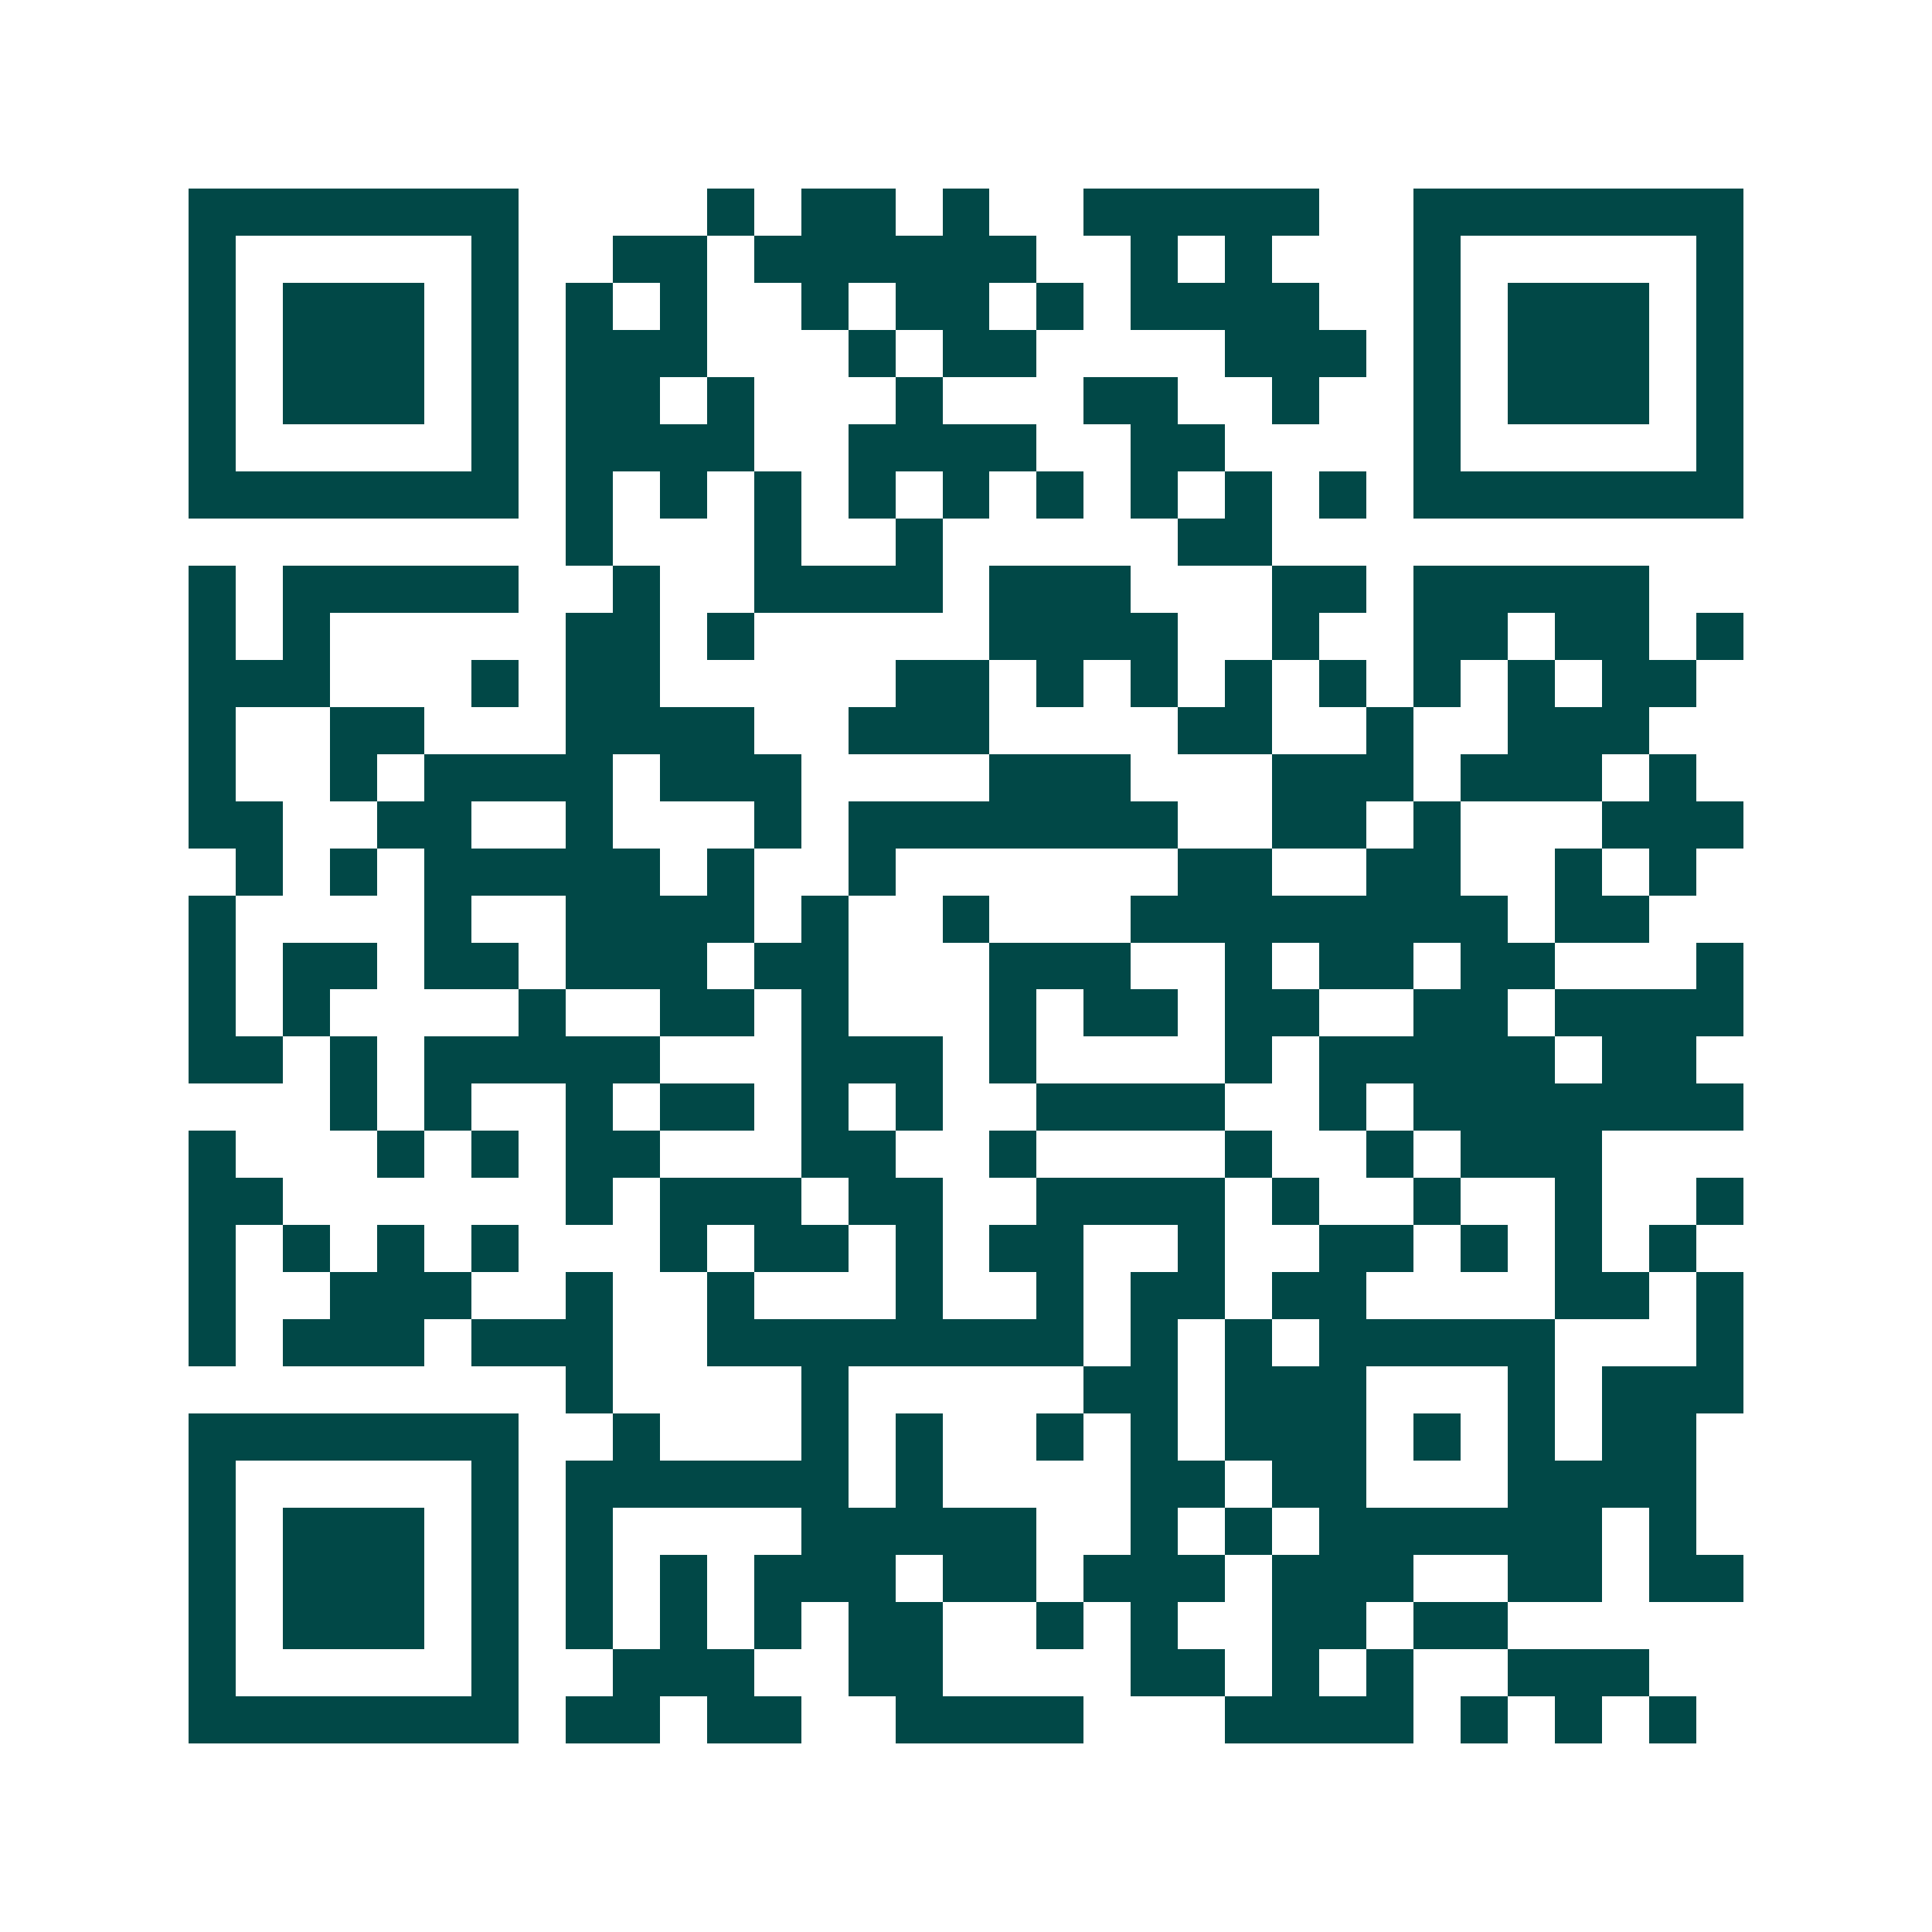 <svg xmlns="http://www.w3.org/2000/svg" width="200" height="200" viewBox="0 0 41 41" shape-rendering="crispEdges"><path fill="#ffffff" d="M0 0h41v41H0z"/><path stroke="#014847" d="M4 4.5h7m4 0h1m1 0h2m1 0h1m2 0h5m2 0h7M4 5.5h1m5 0h1m2 0h2m1 0h6m2 0h1m1 0h1m3 0h1m5 0h1M4 6.5h1m1 0h3m1 0h1m1 0h1m1 0h1m2 0h1m1 0h2m1 0h1m1 0h4m2 0h1m1 0h3m1 0h1M4 7.5h1m1 0h3m1 0h1m1 0h3m3 0h1m1 0h2m4 0h3m1 0h1m1 0h3m1 0h1M4 8.5h1m1 0h3m1 0h1m1 0h2m1 0h1m3 0h1m3 0h2m2 0h1m2 0h1m1 0h3m1 0h1M4 9.5h1m5 0h1m1 0h4m2 0h4m2 0h2m4 0h1m5 0h1M4 10.5h7m1 0h1m1 0h1m1 0h1m1 0h1m1 0h1m1 0h1m1 0h1m1 0h1m1 0h1m1 0h7M12 11.5h1m3 0h1m2 0h1m5 0h2M4 12.5h1m1 0h5m2 0h1m2 0h4m1 0h3m3 0h2m1 0h5M4 13.5h1m1 0h1m5 0h2m1 0h1m5 0h4m2 0h1m2 0h2m1 0h2m1 0h1M4 14.5h3m3 0h1m1 0h2m5 0h2m1 0h1m1 0h1m1 0h1m1 0h1m1 0h1m1 0h1m1 0h2M4 15.5h1m2 0h2m3 0h4m2 0h3m4 0h2m2 0h1m2 0h3M4 16.5h1m2 0h1m1 0h4m1 0h3m4 0h3m3 0h3m1 0h3m1 0h1M4 17.5h2m2 0h2m2 0h1m3 0h1m1 0h7m2 0h2m1 0h1m3 0h3M5 18.5h1m1 0h1m1 0h5m1 0h1m2 0h1m6 0h2m2 0h2m2 0h1m1 0h1M4 19.5h1m4 0h1m2 0h4m1 0h1m2 0h1m3 0h8m1 0h2M4 20.5h1m1 0h2m1 0h2m1 0h3m1 0h2m3 0h3m2 0h1m1 0h2m1 0h2m3 0h1M4 21.5h1m1 0h1m4 0h1m2 0h2m1 0h1m3 0h1m1 0h2m1 0h2m2 0h2m1 0h4M4 22.5h2m1 0h1m1 0h5m3 0h3m1 0h1m4 0h1m1 0h5m1 0h2M7 23.5h1m1 0h1m2 0h1m1 0h2m1 0h1m1 0h1m2 0h4m2 0h1m1 0h7M4 24.5h1m3 0h1m1 0h1m1 0h2m3 0h2m2 0h1m4 0h1m2 0h1m1 0h3M4 25.5h2m6 0h1m1 0h3m1 0h2m2 0h4m1 0h1m2 0h1m2 0h1m2 0h1M4 26.5h1m1 0h1m1 0h1m1 0h1m3 0h1m1 0h2m1 0h1m1 0h2m2 0h1m2 0h2m1 0h1m1 0h1m1 0h1M4 27.5h1m2 0h3m2 0h1m2 0h1m3 0h1m2 0h1m1 0h2m1 0h2m4 0h2m1 0h1M4 28.5h1m1 0h3m1 0h3m2 0h8m1 0h1m1 0h1m1 0h5m3 0h1M12 29.5h1m4 0h1m5 0h2m1 0h3m3 0h1m1 0h3M4 30.5h7m2 0h1m3 0h1m1 0h1m2 0h1m1 0h1m1 0h3m1 0h1m1 0h1m1 0h2M4 31.5h1m5 0h1m1 0h6m1 0h1m4 0h2m1 0h2m3 0h4M4 32.5h1m1 0h3m1 0h1m1 0h1m4 0h5m2 0h1m1 0h1m1 0h6m1 0h1M4 33.5h1m1 0h3m1 0h1m1 0h1m1 0h1m1 0h3m1 0h2m1 0h3m1 0h3m2 0h2m1 0h2M4 34.5h1m1 0h3m1 0h1m1 0h1m1 0h1m1 0h1m1 0h2m2 0h1m1 0h1m2 0h2m1 0h2M4 35.5h1m5 0h1m2 0h3m2 0h2m4 0h2m1 0h1m1 0h1m2 0h3M4 36.5h7m1 0h2m1 0h2m2 0h4m3 0h4m1 0h1m1 0h1m1 0h1"/></svg>
